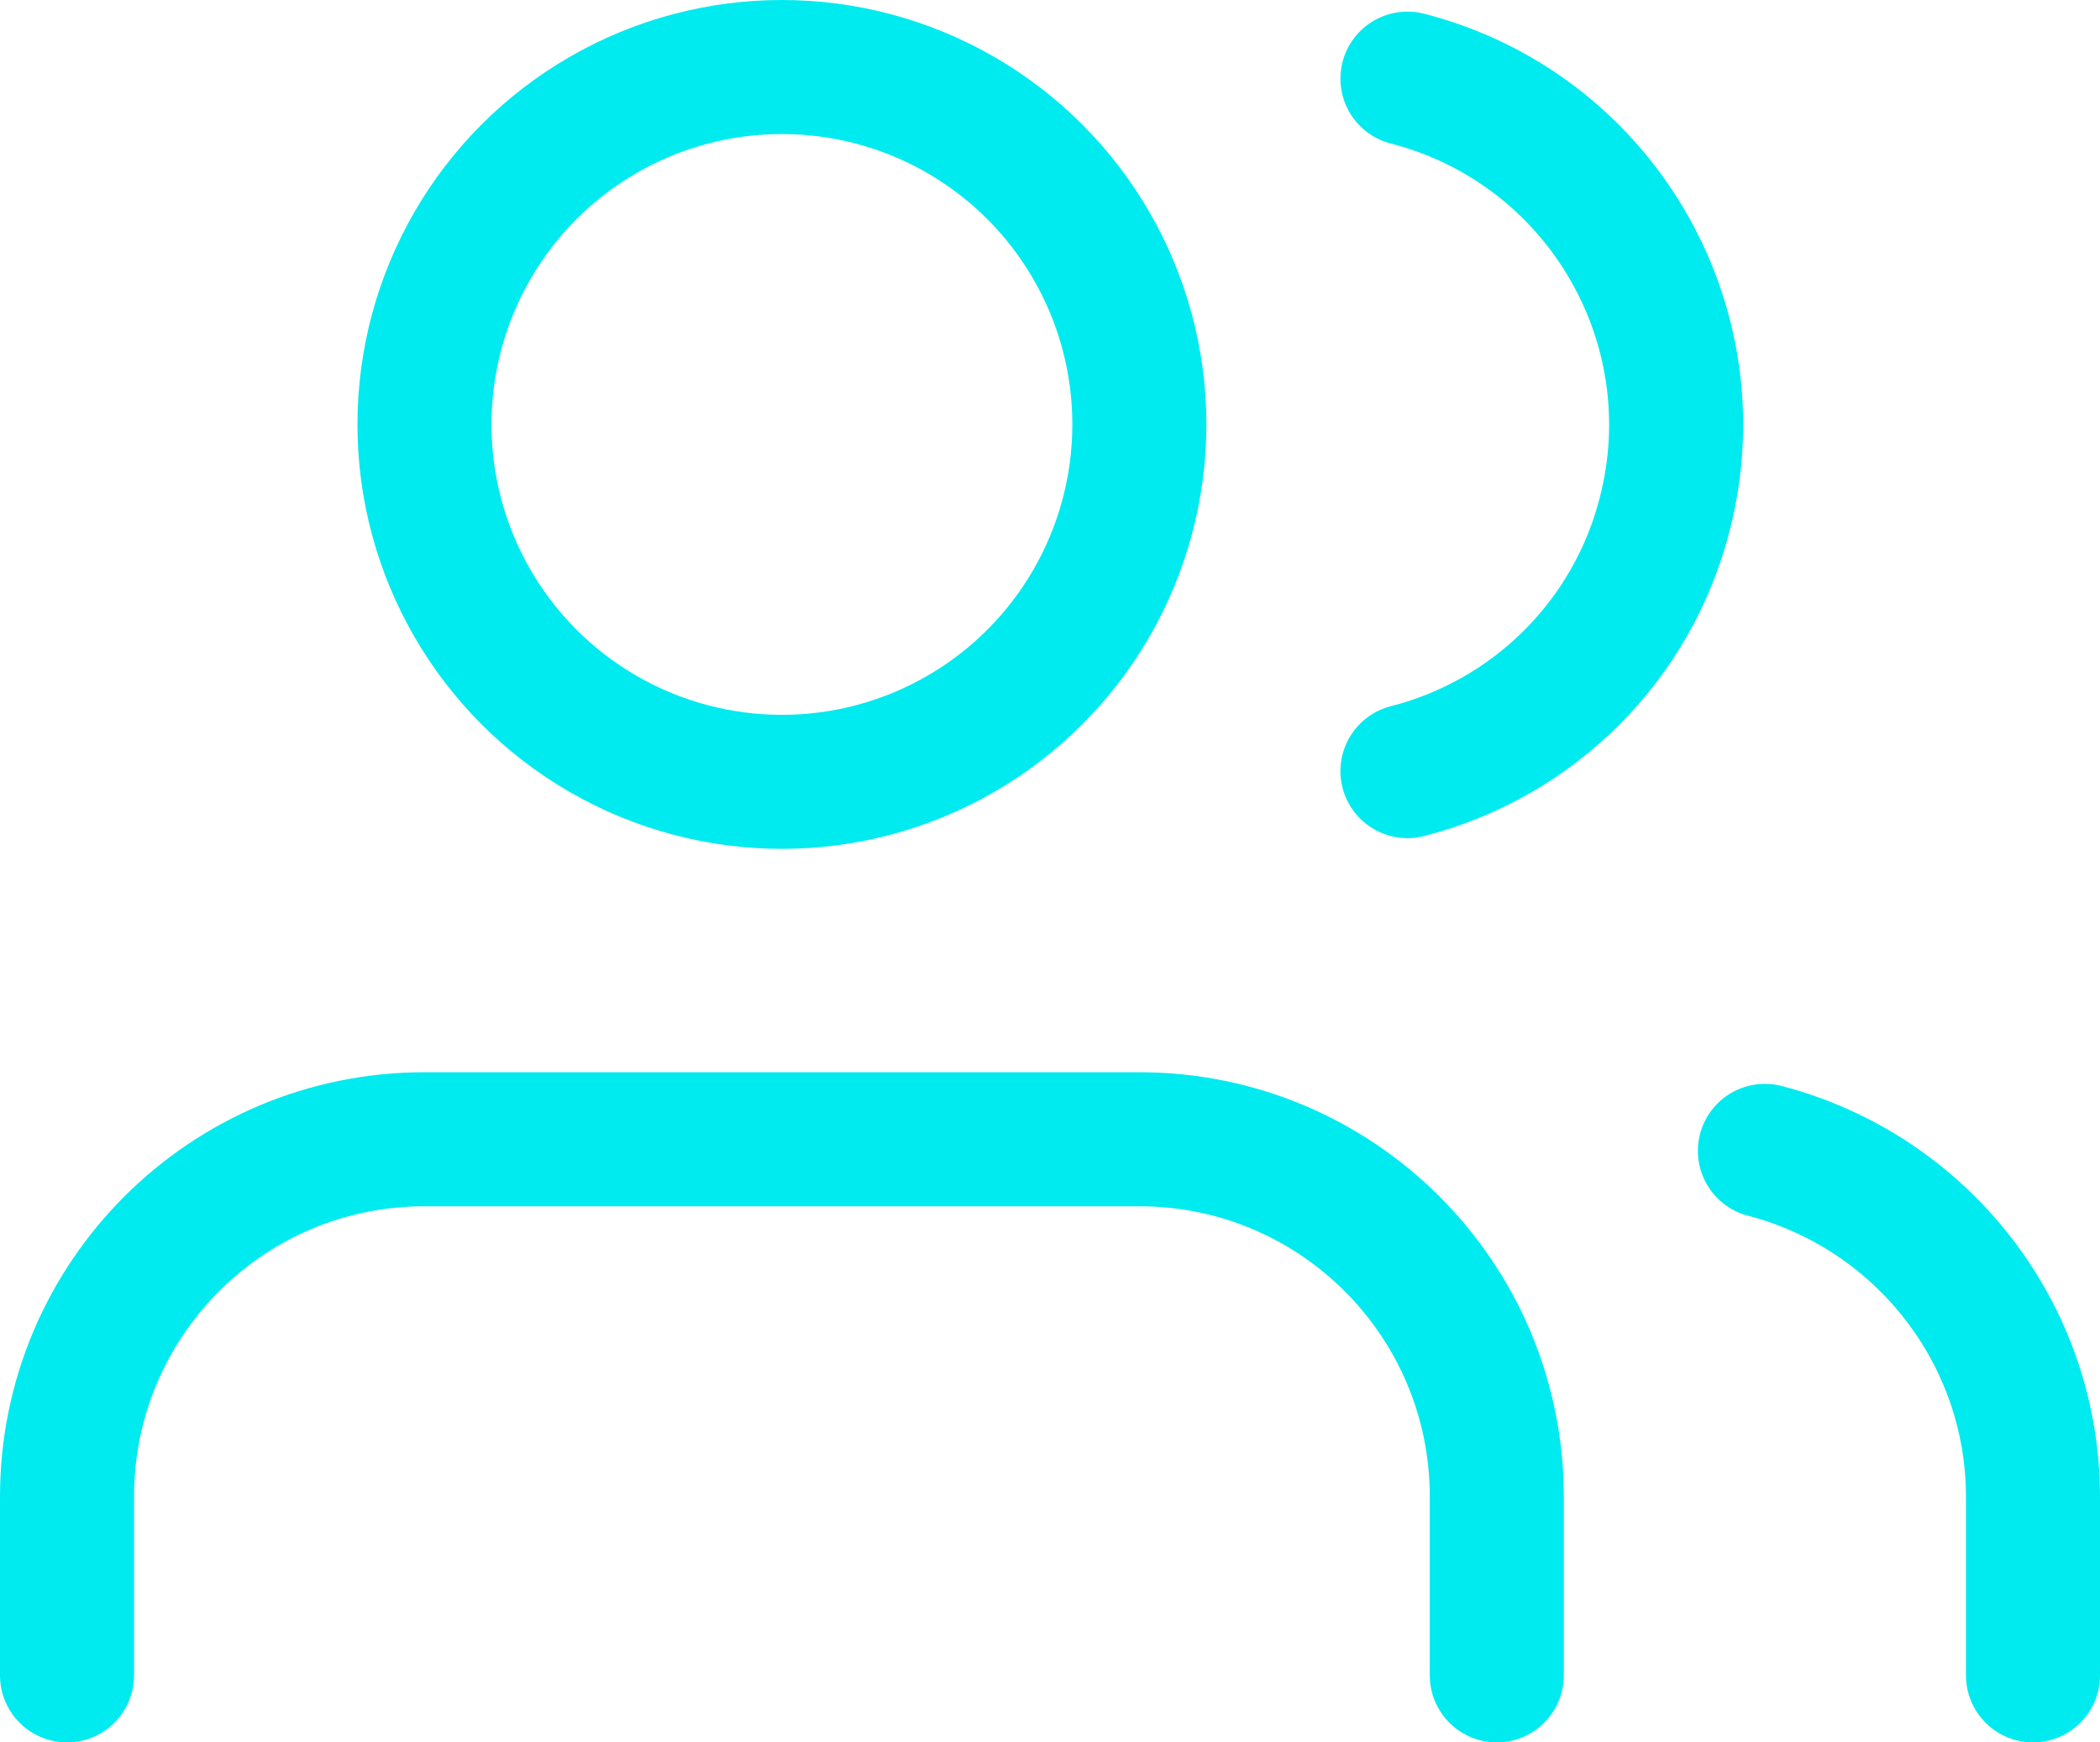 <?xml version="1.0" encoding="UTF-8"?> <svg xmlns="http://www.w3.org/2000/svg" id="Layer_2" data-name="Layer 2" viewBox="0 0 23.5 19.5"><defs><style> .cls-1 { fill: none; stroke: #00ebef; stroke-linecap: round; stroke-linejoin: round; stroke-width: 1.5px; } </style></defs><g id="Layer_1-2" data-name="Layer 1"><path class="cls-1" d="M16.75,18.75v-2c0-2.21-1.79-4-4-4H4.75c-2.21,0-4,1.79-4,4v2"></path><circle class="cls-1" cx="8.75" cy="4.75" r="4"></circle><path class="cls-1" d="M22.75,18.75v-2c0-1.82-1.24-3.41-3-3.87"></path><path class="cls-1" d="M15.75,.88c2.14,.55,3.43,2.73,2.88,4.87-.36,1.42-1.47,2.52-2.88,2.88"></path></g></svg> 